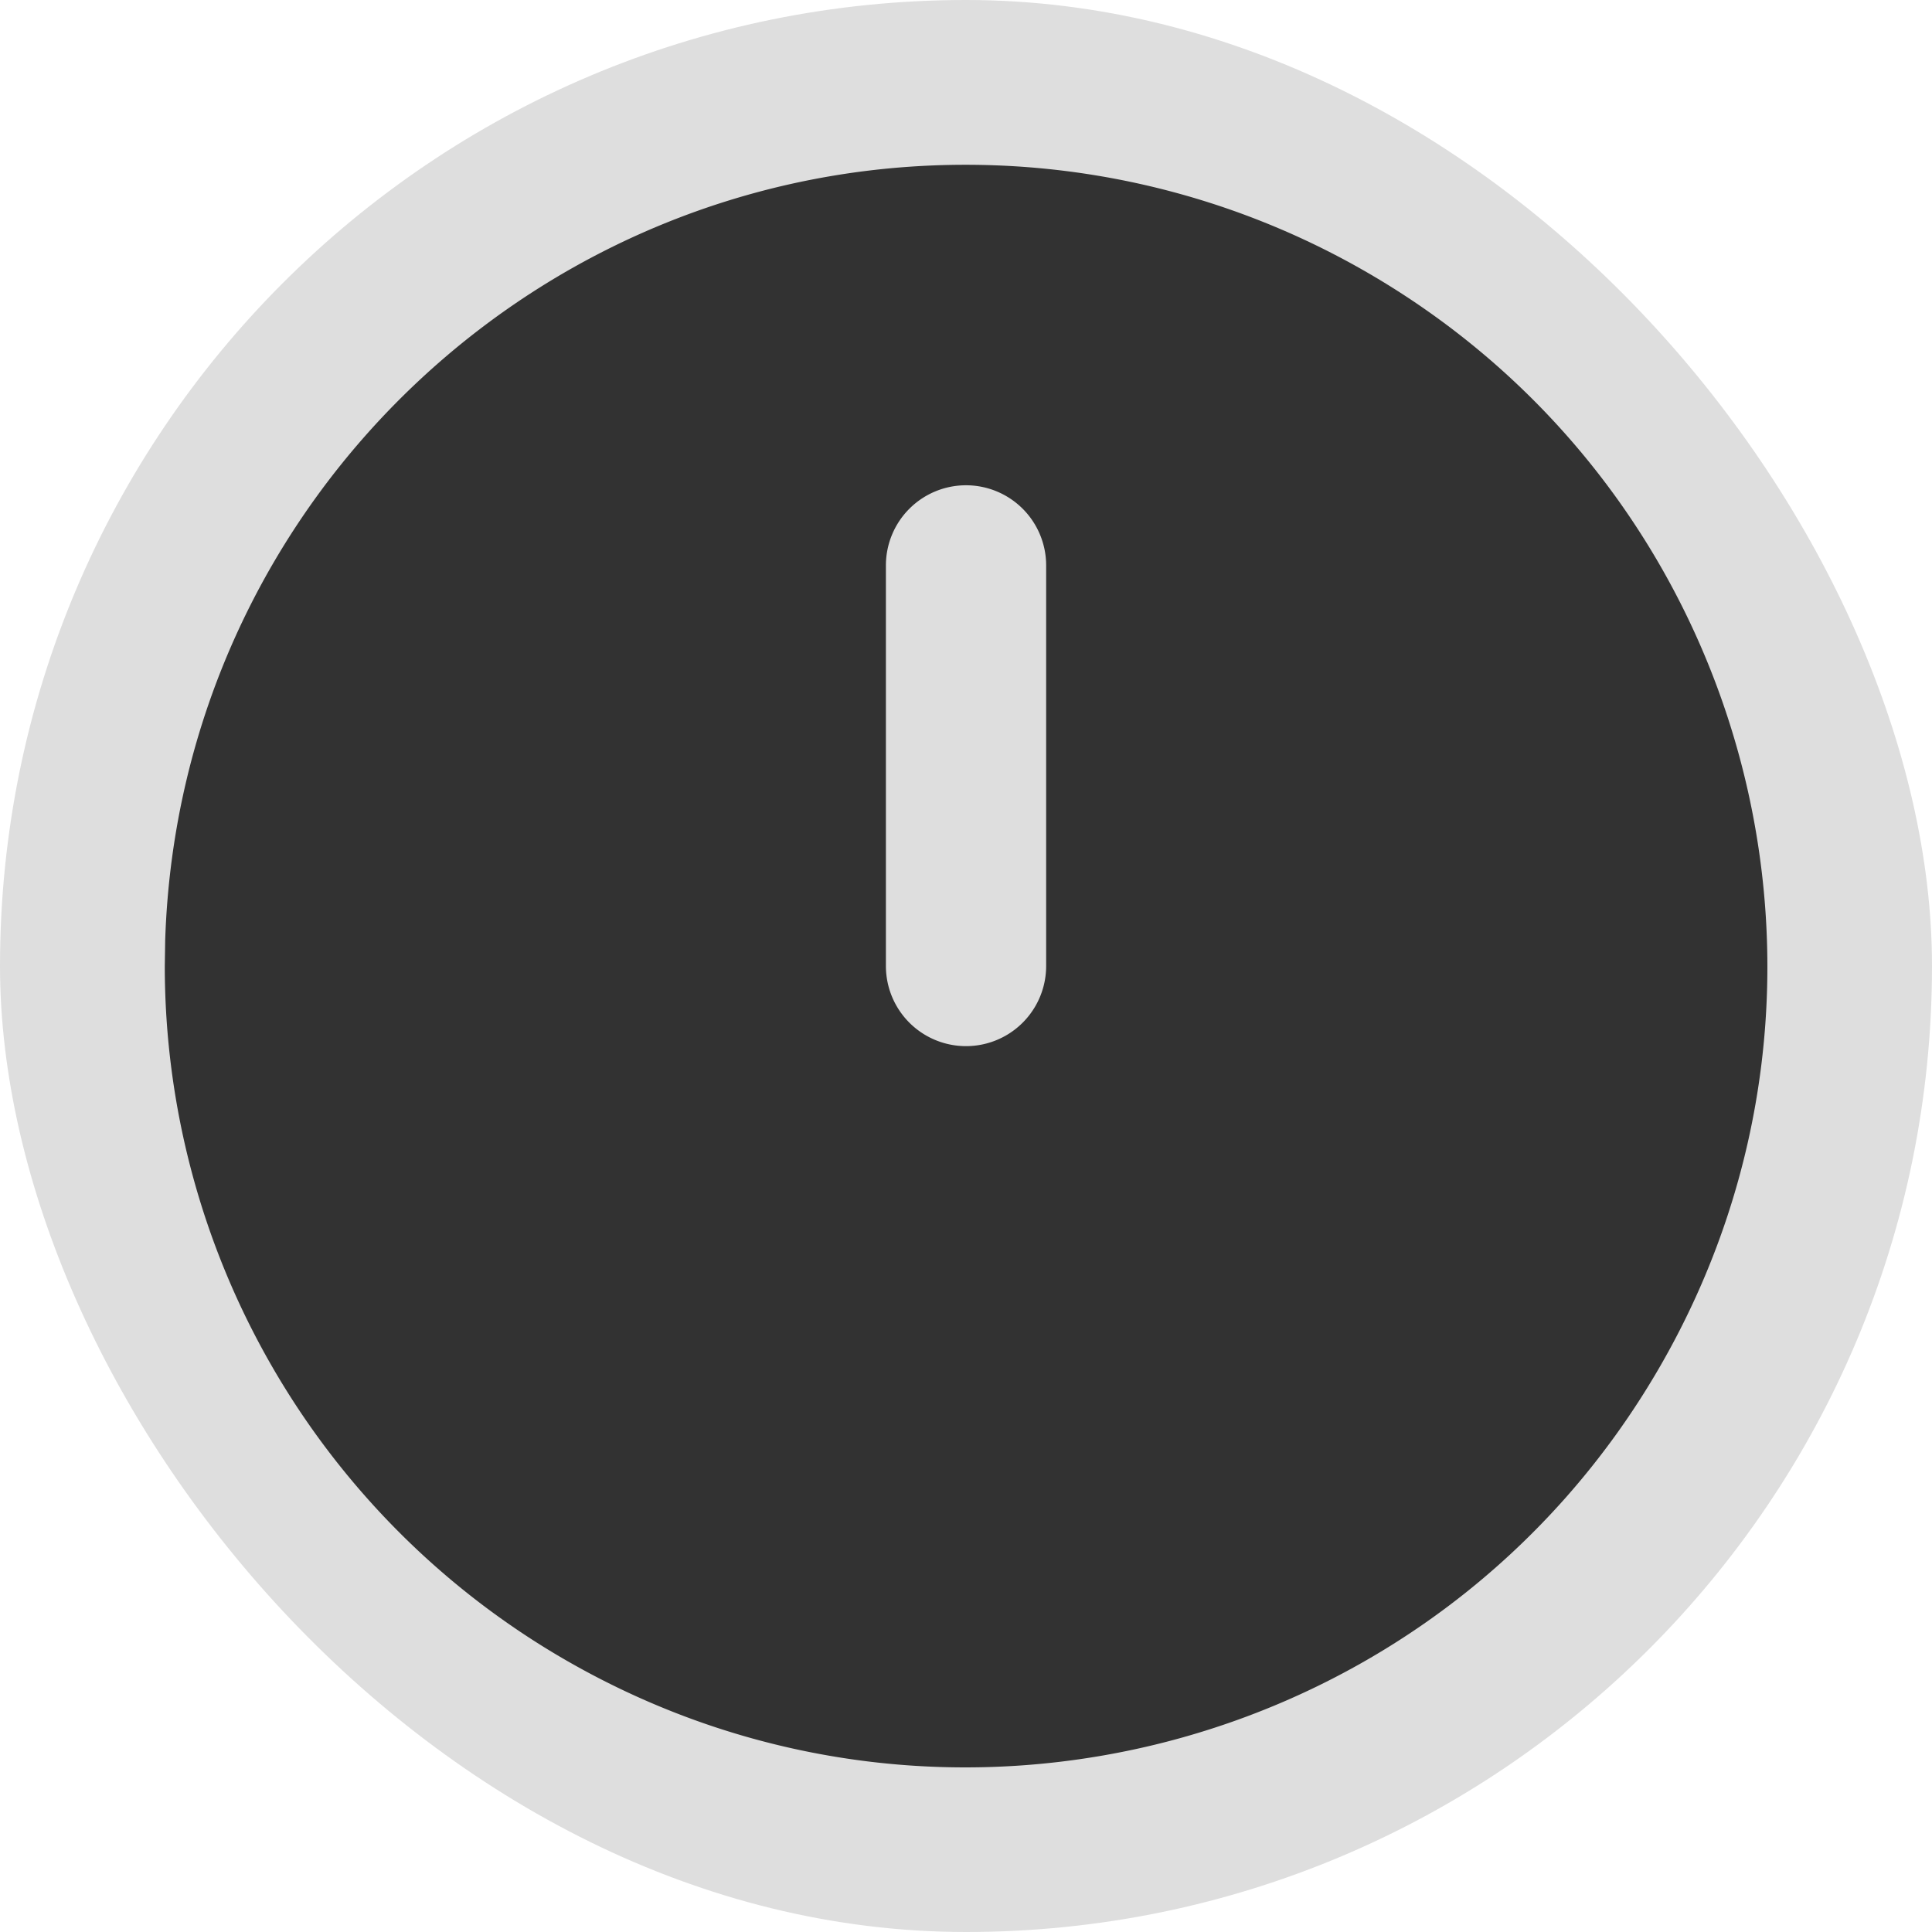 <svg xmlns="http://www.w3.org/2000/svg" version="1.1" xmlns:xlink="http://www.w3.org/1999/xlink" width="1000" height="1000"><g clip-path="url(#SvgjsClipPath1355)"><rect width="1000" height="1000" fill="#dedede"></rect><g transform="matrix(1.758,0,0,1.758,50,50)"><svg xmlns="http://www.w3.org/2000/svg" version="1.1" xmlns:xlink="http://www.w3.org/1999/xlink" width="512" height="512"><svg xmlns="http://www.w3.org/2000/svg" viewBox="0 0 512 512"><path d="M26.479,28.598H495.243V497.362H26.479Z" style="fill:none"></path><path d="M373.931,51.686c112.83,65.143,151.489,209.418,86.346,322.248S250.86,525.423,138.029,460.281A235.902,235.902,0,0,1,20.078,255.977l.118-7.643C24.419,118.117,133.403,15.979,263.62,20.201A235.902,235.902,0,0,1,373.931,51.686M255.98,114.436a23.59,23.59,0,0,0-23.59,23.59V255.977a23.59,23.59,0,1,0,47.18,0V138.026a23.59,23.59,0,0,0-23.59-23.59" style="fill:#323232"></path></svg></svg></g></g><defs><clipPath id="SvgjsClipPath1355"><rect width="1000" height="1000" x="0" y="0" rx="500" ry="500"></rect></clipPath></defs></svg>